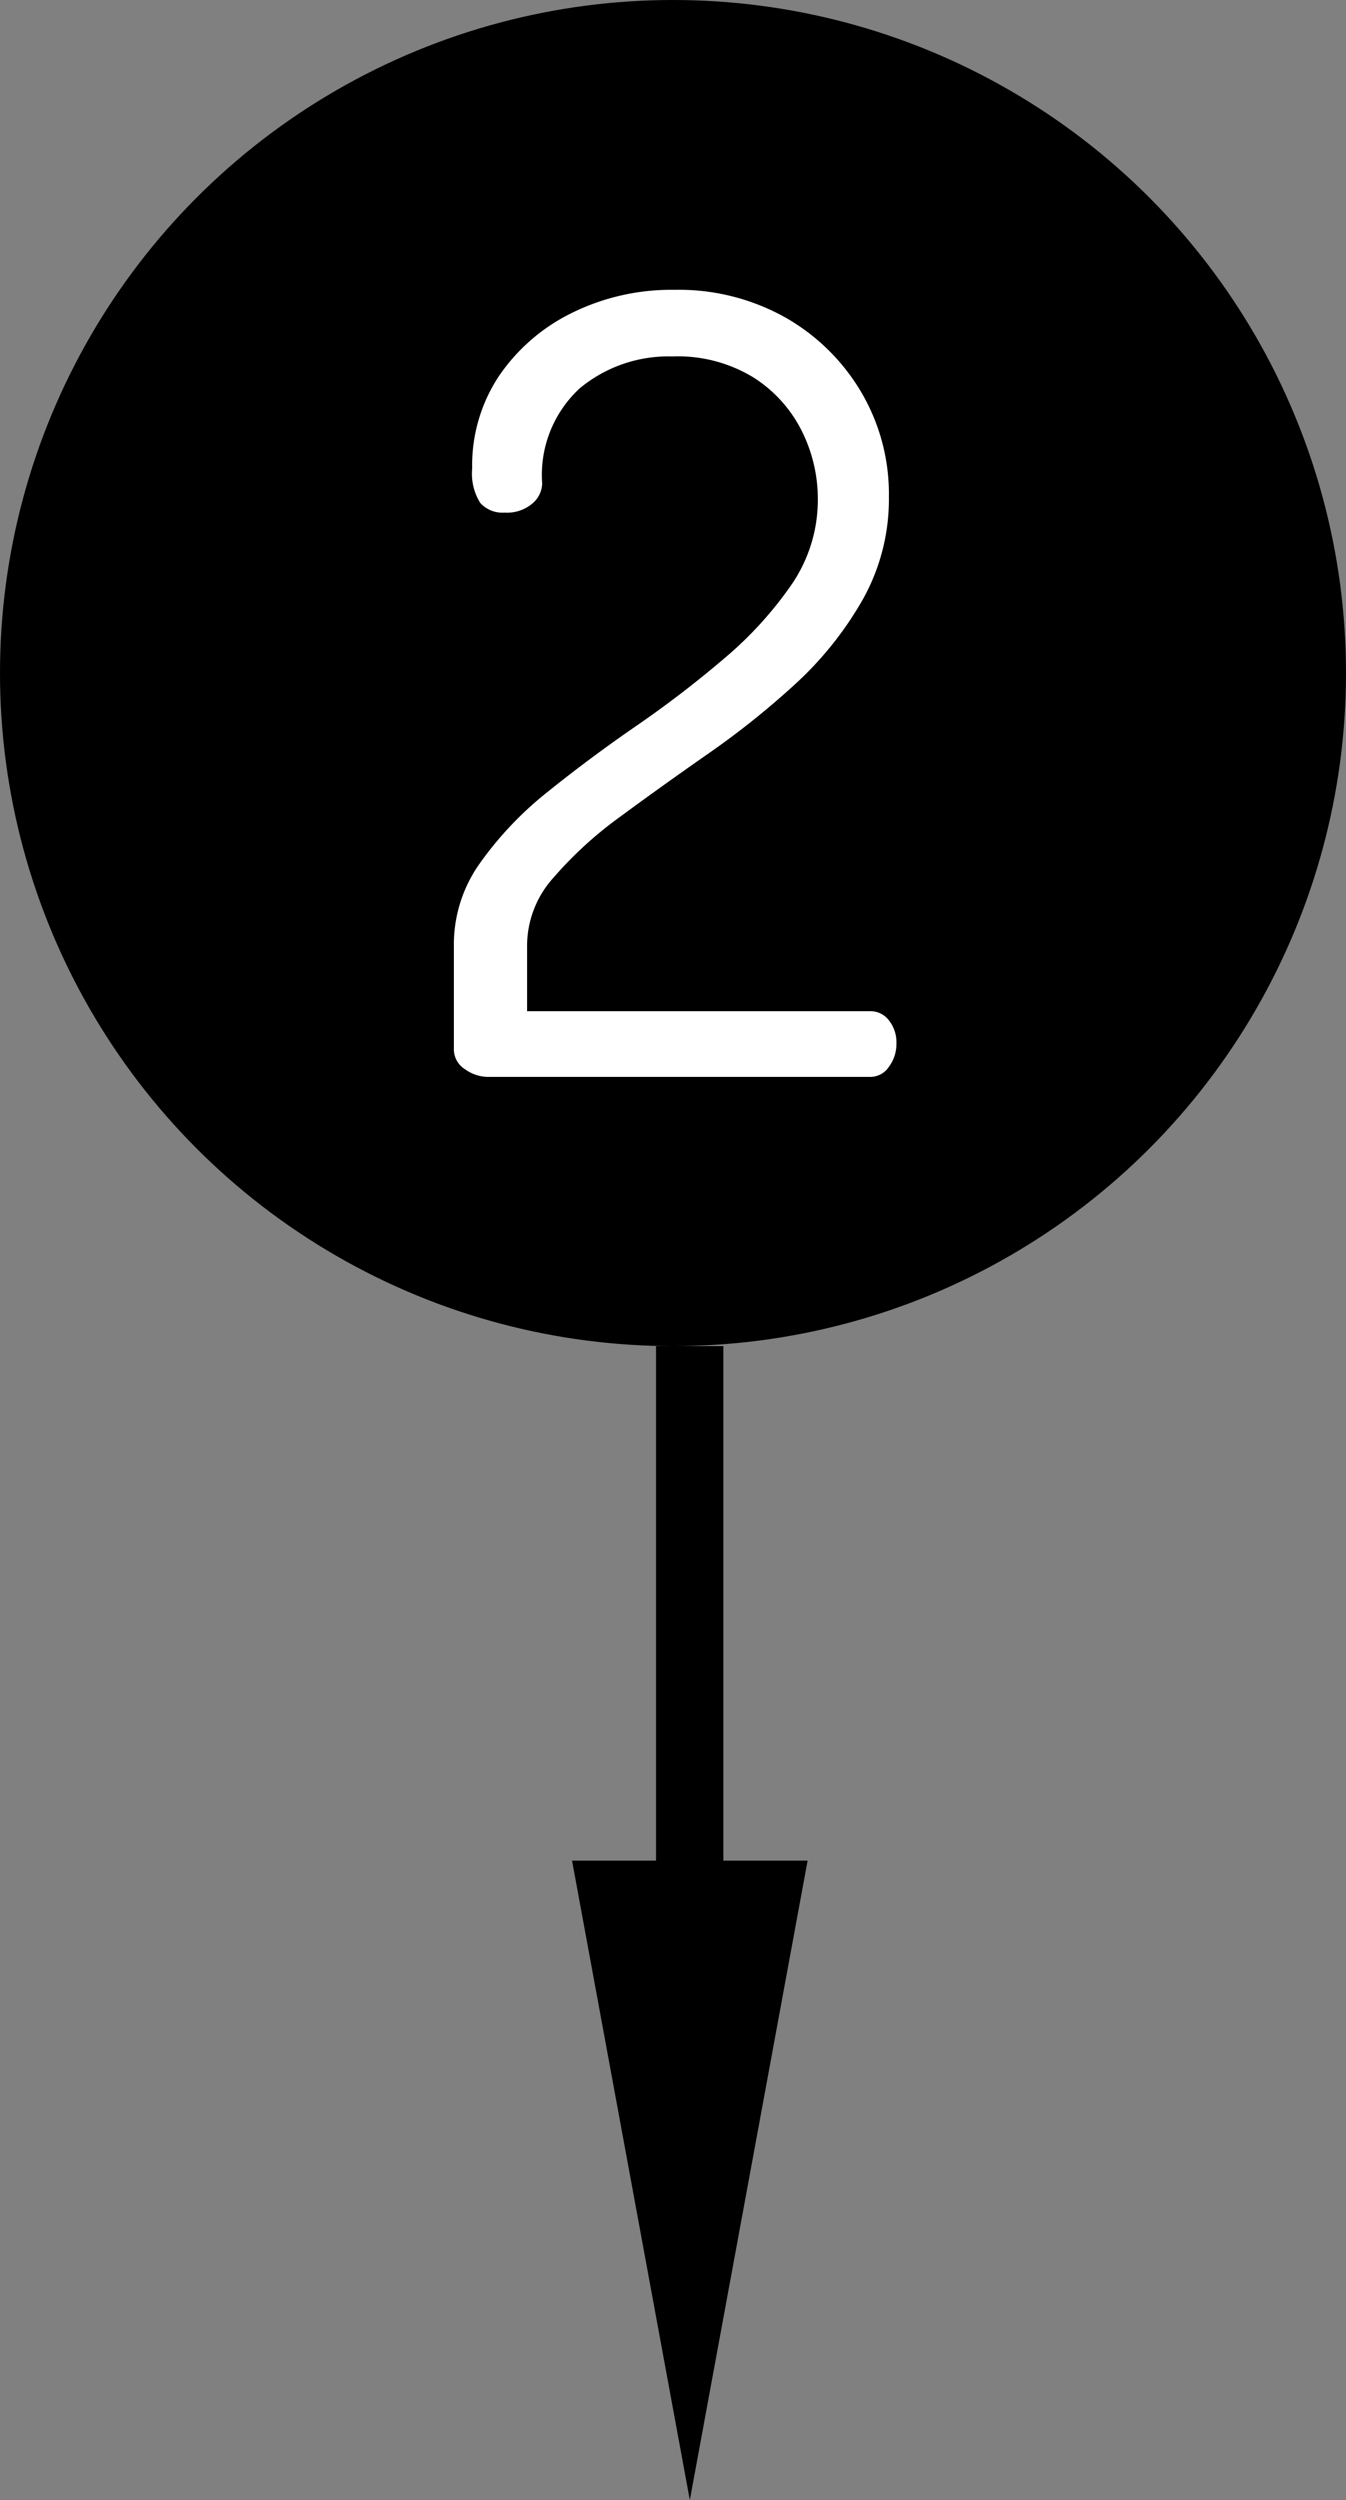 <svg xmlns="http://www.w3.org/2000/svg" width="40" height="74.29" viewBox="0 0 40 74.29">
  <rect x="0" y="0" width="40" height="74.29" fill="#808080" stroke="none"/>
  <g id="flow-num2" transform="translate(0 -1)">
    <circle id="楕円形_2" data-name="楕円形 2" cx="20" cy="20" r="20" transform="translate(0 1)"/>
    <path id="パス_101" data-name="パス 101" d="M-5.52,0a1.183,1.183,0,0,1-.656-.224.7.7,0,0,1-.336-.608v-3.1a4.155,4.155,0,0,1,.784-2.432A10.372,10.372,0,0,1-3.712-8.48q1.232-.992,2.624-1.952a31.676,31.676,0,0,0,2.608-2,11.192,11.192,0,0,0,2-2.192,4.45,4.45,0,0,0,.784-2.56,4.509,4.509,0,0,0-.464-1.984,4,4,0,0,0-1.424-1.6,4.3,4.3,0,0,0-2.432-.64,4.125,4.125,0,0,0-2.752.944,3.5,3.5,0,0,0-1.12,2.832.806.806,0,0,1-.288.592,1.167,1.167,0,0,1-.832.272.884.884,0,0,1-.72-.288,1.637,1.637,0,0,1-.24-1.024,4.8,4.8,0,0,1,.8-2.752A5.6,5.6,0,0,1-3.008-22.7a6.674,6.674,0,0,1,3.056-.688,6.479,6.479,0,0,1,3.28.816,6.137,6.137,0,0,1,2.256,2.208,5.964,5.964,0,0,1,.832,3.12,6.1,6.1,0,0,1-.784,3.072,10.349,10.349,0,0,1-2,2.5A24.58,24.58,0,0,1,1.04-9.6q-1.376.96-2.592,1.856a11.644,11.644,0,0,0-2,1.824,3.024,3.024,0,0,0-.784,1.984v1.984H5.872a.682.682,0,0,1,.544.272,1.046,1.046,0,0,1,.224.688A1.131,1.131,0,0,1,6.416-.3a.66.66,0,0,1-.544.3Z" transform="translate(20 33)" fill="#fff"/>
    <g id="arr-2" transform="translate(17 41)">
      <path id="パス_68" data-name="パス 68" d="M698.338,2246.3h18.885" transform="translate(2249.796 -698.338) rotate(90)" fill="none" stroke="#000" stroke-width="2"/>
      <path id="多角形_2" data-name="多角形 2" d="M3.5,0,7,19H0Z" transform="translate(7 34.29) rotate(180)"/>
    </g>
  </g>
</svg>
